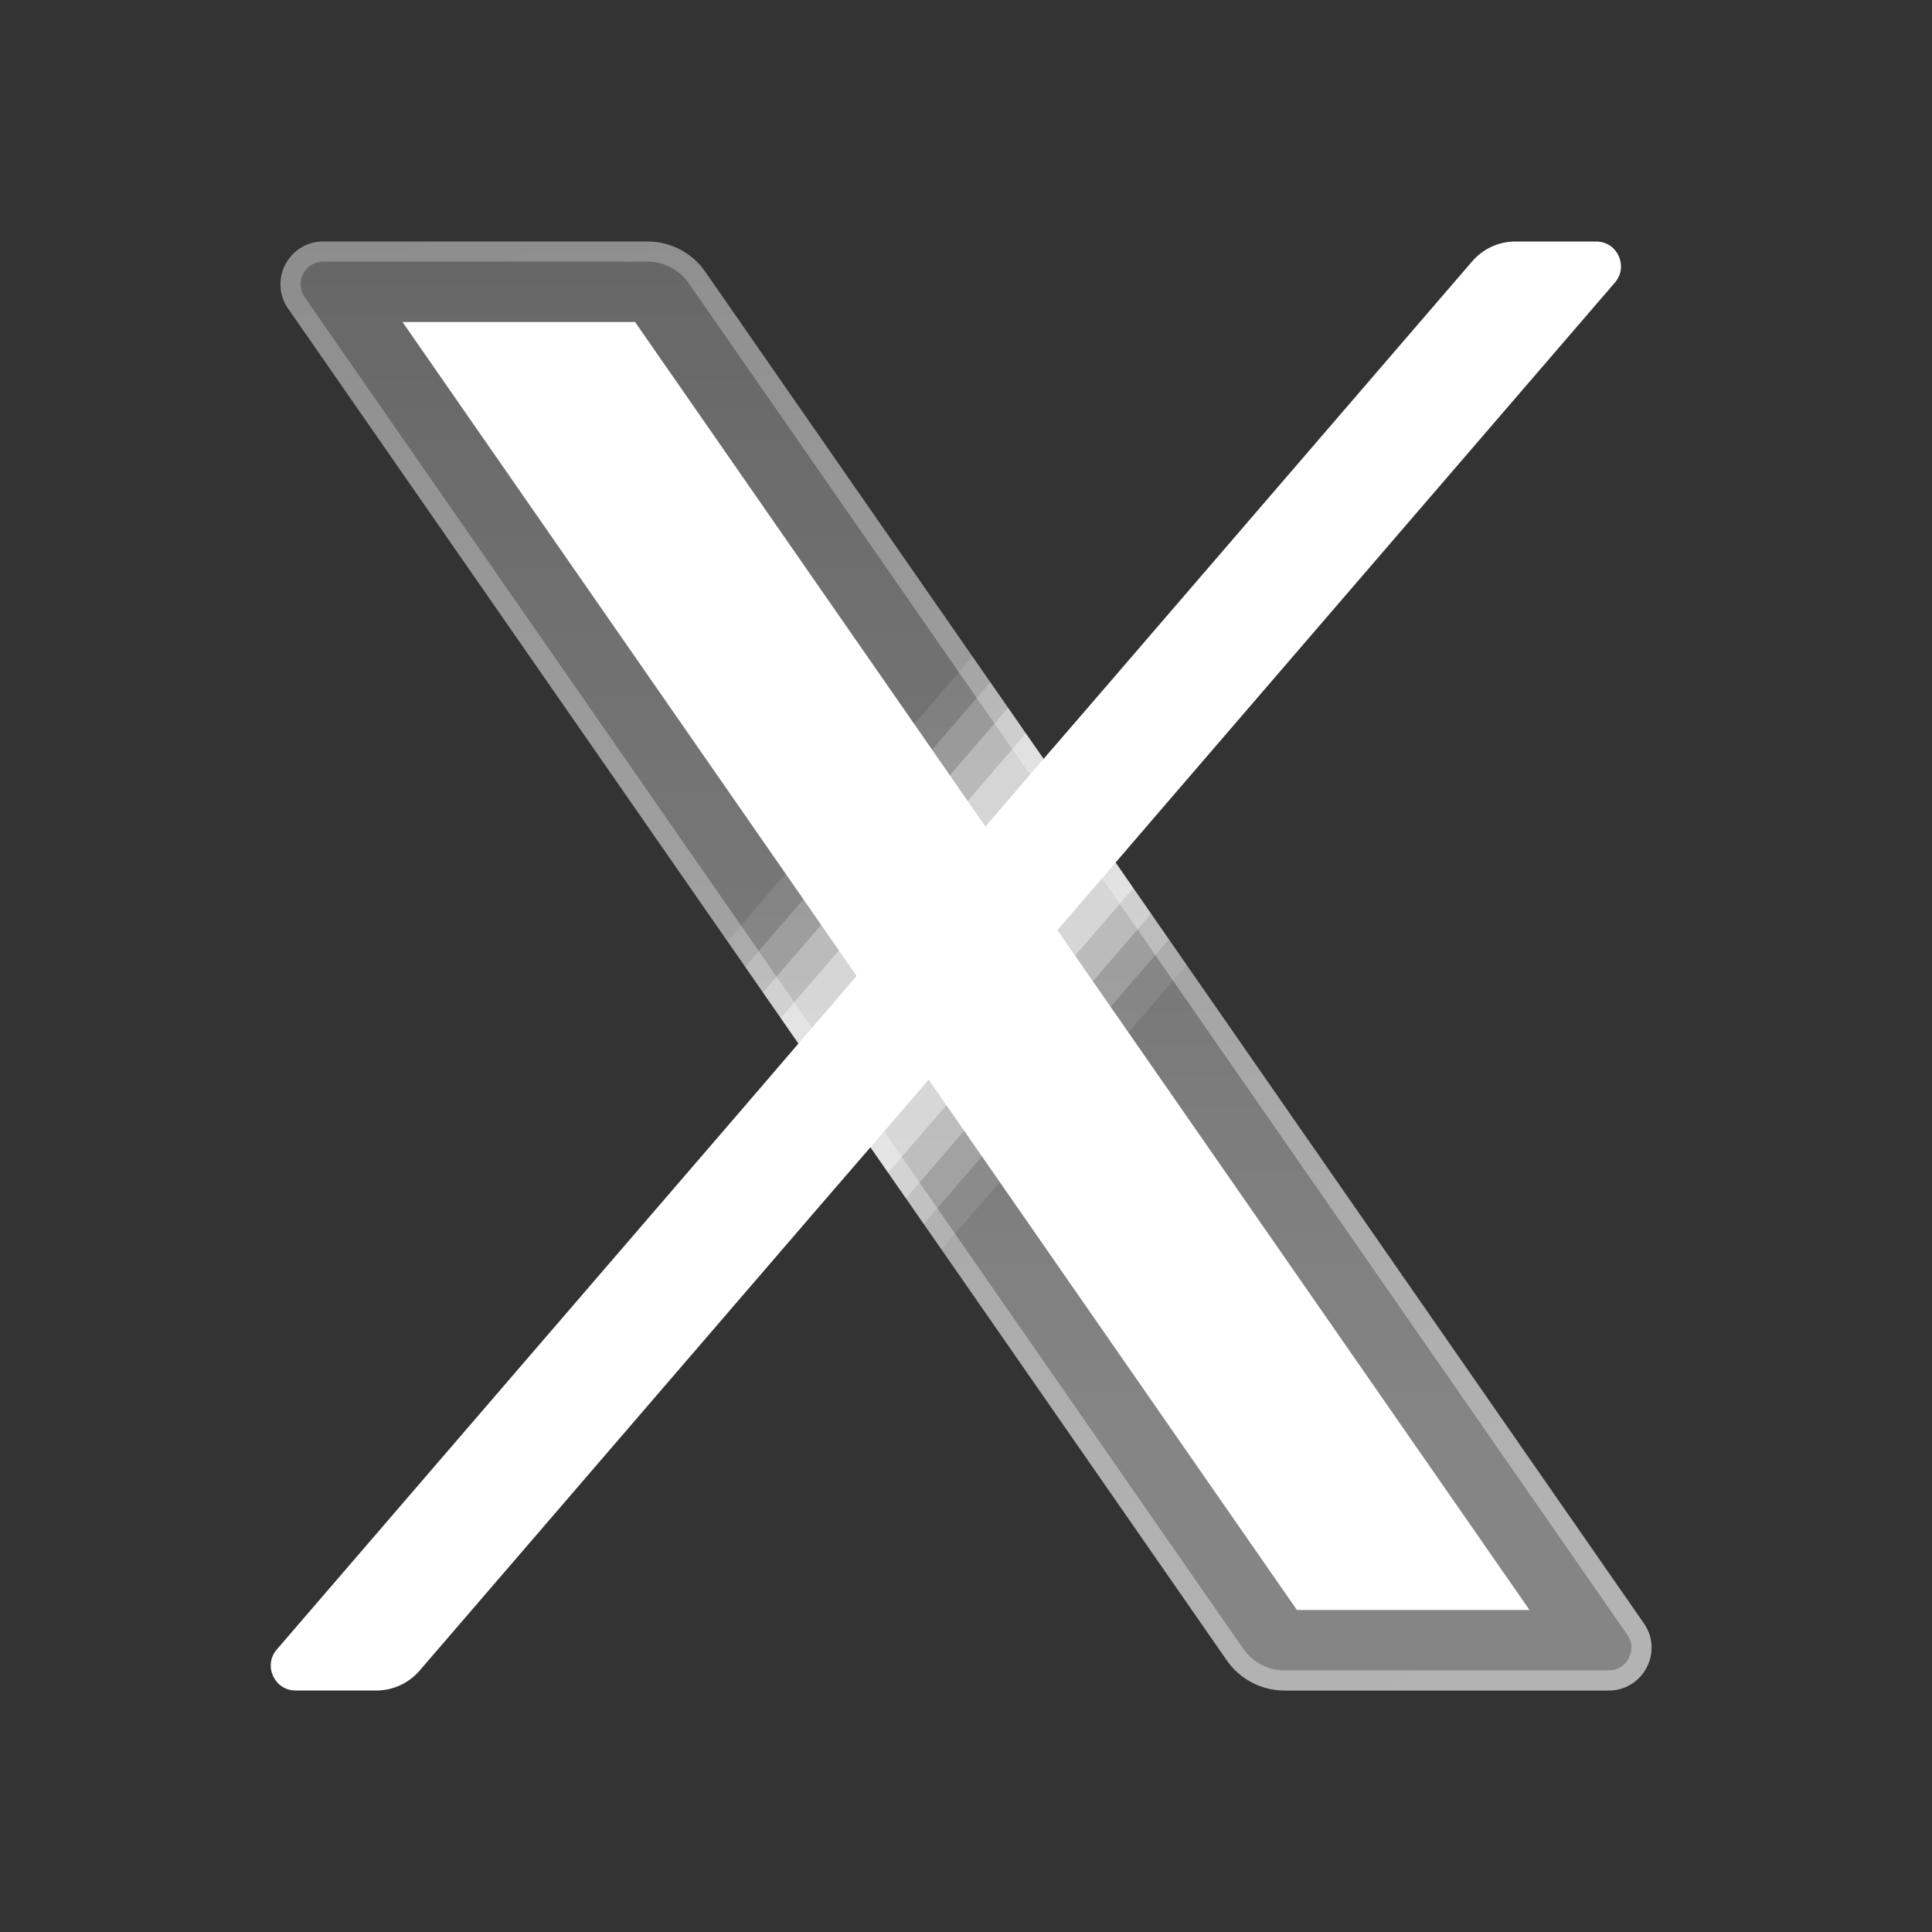 <svg xmlns="http://www.w3.org/2000/svg"  viewBox="0 0 48 48" width="480px" height="480px" baseProfile="basic"><rect x="0" y="0" width="48" height="48" fill="#333333" stroke="none"/><polygon fill="#FFFFFF" points="29.482,23.973 24.161,16.312 18.072,23.383 23.392,31.045" opacity=".1"/><polygon fill="#FFFFFF" points="29.04,23.337 24.603,16.948 18.514,24.02 22.951,30.409" opacity=".2"/><polygon fill="#FFFFFF" points="28.598,22.701 25.045,17.585 18.956,24.656 22.509,29.772" opacity=".3"/><polygon fill="#FFFFFF" points="28.156,22.065 25.487,18.221 19.397,25.292 22.067,29.136" opacity=".4"/><linearGradient id="7I-tliLn8ljUB0RDU-U4ga" x1="90.5" x2="90.5" y1="63.528" y2="-12.573" gradientTransform="matrix(-1 0 0 1 114 0)" gradientUnits="userSpaceOnUse"><stop offset="0" stop-color="#FFFFFF"/><stop offset=".781" stop-color="#FFFFFF"/><stop offset="1" stop-color="#FFFFFF"/></linearGradient><path fill="url(#7I-tliLn8ljUB0RDU-U4ga)" d="M7.345,42h2.003c0.414,0,0.807-0.18,1.077-0.494L40.123,7.019C40.467,6.619,40.183,6,39.655,6h-2.003c-0.414,0-0.807,0.18-1.077,0.494L6.877,40.981C6.533,41.381,6.817,42,7.345,42z"/><polygon fill="#FFFFFF" points="20.277,30.065 29.062,19.863 27.276,17.292 18.491,27.494" opacity=".05"/><polygon fill="#FFFFFF" points="20.547,29.752 28.793,20.176 27.007,17.605 18.761,27.181" opacity=".1"/><polygon fill="#FFFFFF" points="20.816,29.439 28.523,20.489 26.737,17.918 19.031,26.868" opacity=".2"/><polygon fill="#FFFFFF" points="21.086,29.126 28.253,20.802 26.468,18.231 19.3,26.555" opacity=".3"/><polygon fill="#FFFFFF" points="21.355,28.813 27.984,21.115 26.198,18.544 19.57,26.242" opacity=".4"/><linearGradient id="7I-tliLn8ljUB0RDU-U4gb" x1="24" x2="24" y1="-4.363" y2="35.77" gradientUnits="userSpaceOnUse"><stop offset="0" stop-color="#FFFFFF" stop-opacity=".2"/><stop offset="1" stop-color="#FFFFFF" stop-opacity=".4"/></linearGradient><path fill="url(#7I-tliLn8ljUB0RDU-U4gb)" d="M39.969,42H31.91c-0.57,0-1.105-0.279-1.43-0.748L7.159,7.668C6.669,6.964,7.173,6,8.031,6h8.058c0.57,0,1.105,0.279,1.43,0.748l23.322,33.584C41.331,41.036,40.827,42,39.969,42z"/><linearGradient id="7I-tliLn8ljUB0RDU-U4gc" x1="39.279" x2="2.112" y1="49.917" y2="-13.128" gradientUnits="userSpaceOnUse"><stop offset="0" stop-color="#FFFFFF" stop-opacity=".4"/><stop offset="1" stop-color="#FFFFFF" stop-opacity=".2"/></linearGradient><path fill="url(#7I-tliLn8ljUB0RDU-U4gc)" d="M16.09,6.5c0.406,0,0.787,0.199,1.019,0.533l23.322,33.584c0.122,0.175,0.135,0.392,0.036,0.581c-0.099,0.189-0.285,0.302-0.498,0.302H31.91c-0.406,0-0.787-0.199-1.019-0.533L7.569,7.383C7.448,7.208,7.434,6.991,7.533,6.802C7.632,6.613,7.818,6.5,8.031,6.5H16.09 M16.09,6H8.031C7.173,6,6.669,6.964,7.159,7.668l23.322,33.584C30.806,41.721,31.34,42,31.91,42h8.058c0.858,0,1.362-0.964,0.873-1.668L17.519,6.748C17.194,6.279,16.66,6,16.09,6L16.09,6z"/><polygon fill="#FFFFFF" points="21.625,28.5 27.714,21.429 25.929,18.857 19.839,25.929" opacity=".4"/><polygon fill="#FFFFFF" points="38,40 32.222,40 10,8 15.778,8" opacity="1"/></svg>